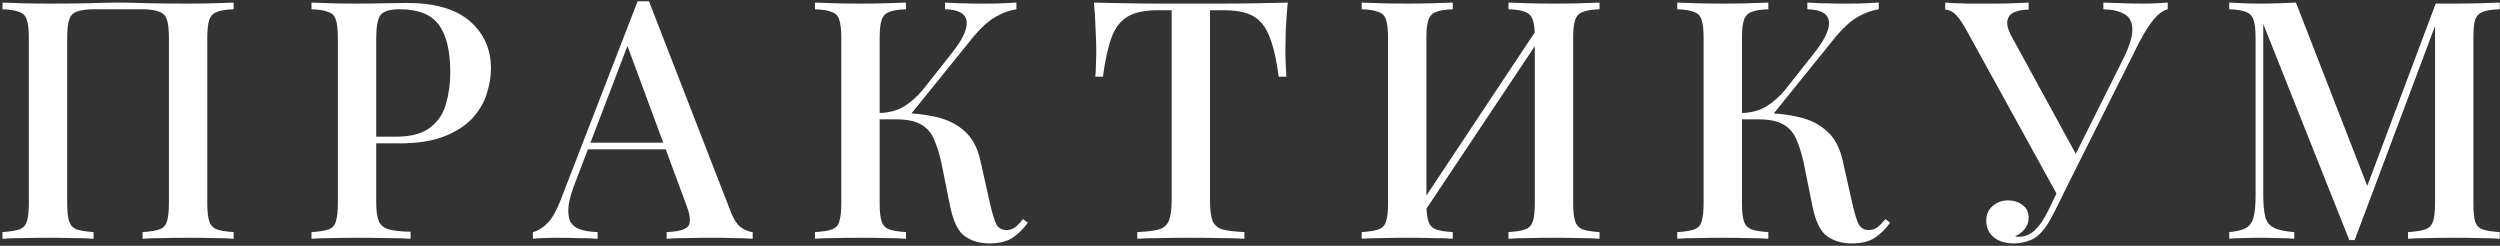 <?xml version="1.0" encoding="UTF-8"?> <svg xmlns="http://www.w3.org/2000/svg" width="712" height="70" viewBox="0 0 712 70" fill="none"><rect x="0" y="0" width="712" height="70" fill="#333333" stroke="none"/> <path d="M66.54 0.739V2.639C64.45 2.703 62.867 2.956 61.79 3.399C60.713 3.779 59.985 4.539 59.605 5.679C59.225 6.756 59.035 8.466 59.035 10.809V57.929C59.035 60.209 59.225 61.919 59.605 63.059C59.985 64.199 60.713 64.959 61.79 65.339C62.867 65.719 64.45 65.973 66.54 66.099V67.999C65.147 67.873 63.278 67.809 60.935 67.809C58.592 67.746 56.09 67.714 53.43 67.714C51.15 67.714 48.807 67.746 46.4 67.809C44.057 67.809 42.125 67.873 40.605 67.999V66.099C42.695 65.973 44.278 65.719 45.355 65.339C46.495 64.959 47.223 64.199 47.54 63.059C47.92 61.919 48.11 60.209 48.11 57.929V10.809C48.11 8.466 47.92 6.724 47.54 5.584C47.16 4.444 46.4 3.684 45.26 3.304C44.183 2.861 42.568 2.639 40.415 2.639H26.83C24.677 2.639 23.03 2.861 21.89 3.304C20.813 3.684 20.085 4.444 19.705 5.584C19.325 6.724 19.135 8.466 19.135 10.809V57.929C19.135 60.209 19.325 61.919 19.705 63.059C20.085 64.199 20.813 64.959 21.89 65.339C22.967 65.719 24.55 65.973 26.64 66.099V67.999C25.12 67.873 23.188 67.809 20.845 67.809C18.565 67.746 16.222 67.714 13.815 67.714C11.155 67.714 8.653 67.746 6.31 67.809C4.03 67.809 2.162 67.873 0.705 67.999V66.099C2.795 65.973 4.378 65.719 5.455 65.339C6.595 64.959 7.323 64.199 7.64 63.059C8.02 61.919 8.21 60.209 8.21 57.929V10.809C8.21 8.466 8.02 6.756 7.64 5.679C7.323 4.539 6.595 3.779 5.455 3.399C4.378 2.956 2.795 2.703 0.705 2.639V0.739C2.162 0.803 4.03 0.866 6.31 0.929C8.653 0.993 11.155 1.024 13.815 1.024C17.552 1.024 21.257 0.993 24.93 0.929C28.603 0.803 31.548 0.739 33.765 0.739C35.982 0.739 38.895 0.803 42.505 0.929C46.115 0.993 49.757 1.024 53.43 1.024C56.09 1.024 58.592 0.993 60.935 0.929C63.278 0.866 65.147 0.803 66.54 0.739Z" fill="white"></path> <path d="M88.721 0.739C90.178 0.803 92.046 0.866 94.326 0.929C96.669 0.993 98.981 1.024 101.261 1.024C104.301 1.024 107.183 0.993 109.906 0.929C112.693 0.866 114.656 0.834 115.796 0.834C123.839 0.834 129.856 2.576 133.846 6.059C137.836 9.543 139.831 14.039 139.831 19.549C139.831 21.829 139.419 24.236 138.596 26.769C137.836 29.239 136.474 31.551 134.511 33.704C132.548 35.794 129.888 37.504 126.531 38.834C123.174 40.164 118.899 40.829 113.706 40.829H104.396V38.929H112.756C116.999 38.929 120.229 38.074 122.446 36.364C124.726 34.654 126.246 32.406 127.006 29.619C127.829 26.833 128.241 23.824 128.241 20.594C128.241 14.578 127.164 10.081 125.011 7.104C122.858 4.128 119.121 2.639 113.801 2.639C111.078 2.639 109.273 3.178 108.386 4.254C107.563 5.331 107.151 7.516 107.151 10.809V57.739C107.151 60.083 107.404 61.856 107.911 63.059C108.418 64.199 109.368 64.959 110.761 65.339C112.154 65.719 114.213 65.941 116.936 66.004V67.999C115.226 67.873 113.009 67.809 110.286 67.809C107.563 67.746 104.744 67.714 101.831 67.714C99.298 67.714 96.859 67.746 94.516 67.809C92.236 67.809 90.304 67.873 88.721 67.999V66.099C90.874 65.973 92.489 65.719 93.566 65.339C94.643 64.959 95.339 64.199 95.656 63.059C96.036 61.919 96.226 60.209 96.226 57.929V10.809C96.226 8.466 96.036 6.756 95.656 5.679C95.339 4.539 94.611 3.779 93.471 3.399C92.394 2.956 90.811 2.703 88.721 2.639V0.739Z" fill="white"></path> <path d="M184.825 0.359L208.005 60.019C208.891 62.363 209.905 63.946 211.045 64.769C212.248 65.593 213.356 66.036 214.37 66.099V67.999C212.85 67.873 211.045 67.809 208.955 67.809C206.928 67.746 204.87 67.714 202.78 67.714C200.12 67.714 197.65 67.746 195.37 67.809C193.09 67.809 191.253 67.873 189.86 67.999V66.099C193.09 65.973 195.116 65.434 195.94 64.484C196.826 63.471 196.636 61.349 195.37 58.119L178.27 11.949L179.79 10.239L164.02 51.469C162.88 54.319 162.183 56.694 161.93 58.594C161.74 60.494 161.898 61.983 162.405 63.059C162.975 64.136 163.925 64.896 165.255 65.339C166.585 65.783 168.231 66.036 170.195 66.099V67.999C168.295 67.873 166.363 67.809 164.4 67.809C162.5 67.746 160.695 67.714 158.985 67.714C157.465 67.714 156.103 67.746 154.9 67.809C153.76 67.809 152.715 67.873 151.765 67.999V66.099C153.095 65.783 154.425 64.991 155.755 63.724C157.085 62.458 158.351 60.304 159.555 57.264L181.595 0.359C182.101 0.359 182.64 0.359 183.21 0.359C183.78 0.359 184.318 0.359 184.825 0.359ZM194.8 40.639V42.539H166.49L167.44 40.639H194.8Z" fill="white"></path> <path d="M258.032 0.739V2.639C255.942 2.703 254.359 2.956 253.282 3.399C252.205 3.779 251.477 4.539 251.097 5.679C250.717 6.756 250.527 8.466 250.527 10.809V57.929C250.527 60.209 250.717 61.919 251.097 63.059C251.477 64.199 252.205 64.959 253.282 65.339C254.359 65.719 255.942 65.973 258.032 66.099V67.999C256.512 67.873 254.58 67.809 252.237 67.809C249.957 67.746 247.614 67.714 245.207 67.714C242.547 67.714 240.045 67.746 237.702 67.809C235.422 67.809 233.554 67.873 232.097 67.999V66.099C234.25 65.973 235.865 65.719 236.942 65.339C238.019 64.959 238.715 64.199 239.032 63.059C239.412 61.919 239.602 60.209 239.602 57.929V10.809C239.602 8.466 239.412 6.756 239.032 5.679C238.715 4.539 237.987 3.779 236.847 3.399C235.77 2.956 234.187 2.703 232.097 2.639V0.739C233.554 0.803 235.422 0.866 237.702 0.929C240.045 0.993 242.547 1.024 245.207 1.024C247.614 1.024 249.957 0.993 252.237 0.929C254.58 0.866 256.512 0.803 258.032 0.739ZM255.942 32.184C259.869 32.184 263.415 32.564 266.582 33.324C269.812 34.021 272.504 35.351 274.657 37.314C276.874 39.214 278.394 42.033 279.217 45.769L281.972 58.024C282.605 60.811 283.207 62.774 283.777 63.914C284.41 64.991 285.392 65.529 286.722 65.529C287.735 65.466 288.559 65.181 289.192 64.674C289.889 64.104 290.617 63.344 291.377 62.394L292.707 63.439C291.377 65.276 289.889 66.733 288.242 67.809C286.595 68.823 284.442 69.329 281.782 69.329C279.122 69.329 276.81 68.664 274.847 67.334C272.947 66.004 271.554 63.249 270.667 59.069L268.102 46.339C267.532 43.743 266.835 41.526 266.012 39.689C265.252 37.853 264.049 36.459 262.402 35.509C260.755 34.496 258.349 33.989 255.182 33.989H248.532V32.184H255.942ZM250.432 33.989V32.184C253.092 32.121 255.404 31.519 257.367 30.379C259.33 29.176 261.135 27.593 262.782 25.629L270.667 15.654C272.884 12.931 274.309 10.619 274.942 8.719C275.575 6.756 275.417 5.268 274.467 4.254C273.517 3.241 271.744 2.703 269.147 2.639V0.739C270.477 0.803 271.807 0.866 273.137 0.929C274.467 0.929 275.797 0.961 277.127 1.024C278.457 1.024 279.787 1.024 281.117 1.024C282.827 1.024 284.379 0.993 285.772 0.929C287.229 0.866 288.464 0.803 289.477 0.739V2.639C287.45 2.956 285.455 3.684 283.492 4.824C281.529 5.964 279.502 7.769 277.412 10.239L258.222 33.989H250.432Z" fill="white"></path> <path d="M366.748 0.739C366.495 3.399 366.305 5.996 366.178 8.529C366.115 10.999 366.083 12.899 366.083 14.229C366.083 15.686 366.115 17.079 366.178 18.409C366.242 19.739 366.305 20.879 366.368 21.829H364.183C363.55 17.079 362.695 13.343 361.618 10.619C360.605 7.896 359.117 5.933 357.153 4.729C355.19 3.526 352.372 2.924 348.698 2.924H344.613V57.074C344.613 59.608 344.835 61.508 345.278 62.774C345.785 64.041 346.735 64.896 348.128 65.339C349.585 65.719 351.675 65.973 354.398 66.099V67.999C352.625 67.873 350.345 67.809 347.558 67.809C344.772 67.746 341.922 67.714 339.008 67.714C335.968 67.714 333.087 67.746 330.363 67.809C327.703 67.809 325.55 67.873 323.903 67.999V66.099C326.627 65.973 328.685 65.719 330.078 65.339C331.472 64.896 332.422 64.041 332.928 62.774C333.435 61.508 333.688 59.608 333.688 57.074V2.924H329.508C325.962 2.924 323.175 3.526 321.148 4.729C319.122 5.933 317.602 7.896 316.588 10.619C315.575 13.343 314.752 17.079 314.118 21.829H311.933C312.06 20.879 312.123 19.739 312.123 18.409C312.187 17.079 312.218 15.686 312.218 14.229C312.218 12.899 312.155 10.999 312.028 8.529C311.965 5.996 311.807 3.399 311.553 0.739C314.277 0.803 317.253 0.866 320.483 0.929C323.713 0.993 326.975 1.024 330.268 1.024C333.562 1.024 336.538 1.024 339.198 1.024C341.858 1.024 344.803 1.024 348.033 1.024C351.263 1.024 354.525 0.993 357.818 0.929C361.112 0.866 364.088 0.803 366.748 0.739Z" fill="white"></path> <path d="M413.747 0.739V2.639C411.657 2.703 410.073 2.956 408.997 3.399C407.92 3.779 407.192 4.539 406.812 5.679C406.432 6.756 406.242 8.466 406.242 10.809V57.929C406.242 60.209 406.432 61.919 406.812 63.059C407.192 64.199 407.92 64.959 408.997 65.339C410.073 65.719 411.657 65.973 413.747 66.099V67.999C412.227 67.873 410.295 67.809 407.952 67.809C405.672 67.746 403.328 67.714 400.922 67.714C398.262 67.714 395.76 67.746 393.417 67.809C391.137 67.809 389.268 67.873 387.812 67.999V66.099C389.902 65.973 391.485 65.719 392.562 65.339C393.702 64.959 394.43 64.199 394.747 63.059C395.127 61.919 395.317 60.209 395.317 57.929V10.809C395.317 8.466 395.127 6.756 394.747 5.679C394.43 4.539 393.702 3.779 392.562 3.399C391.485 2.956 389.902 2.703 387.812 2.639V0.739C389.268 0.803 391.137 0.866 393.417 0.929C395.76 0.993 398.262 1.024 400.922 1.024C403.328 1.024 405.672 0.993 407.952 0.929C410.295 0.866 412.227 0.803 413.747 0.739ZM438.827 6.629C438.827 6.629 438.795 6.978 438.732 7.674C438.732 8.308 438.732 8.973 438.732 9.669C438.732 10.366 438.732 10.714 438.732 10.714L402.822 64.579L402.727 60.969L438.827 6.629ZM455.547 0.739V2.639C453.457 2.703 451.873 2.956 450.797 3.399C449.72 3.779 448.992 4.539 448.612 5.679C448.232 6.756 448.042 8.466 448.042 10.809V57.929C448.042 60.209 448.232 61.919 448.612 63.059C448.992 64.199 449.72 64.959 450.797 65.339C451.873 65.719 453.457 65.973 455.547 66.099V67.999C454.153 67.873 452.285 67.809 449.942 67.809C447.598 67.746 445.097 67.714 442.437 67.714C440.157 67.714 437.813 67.746 435.407 67.809C433.063 67.809 431.132 67.873 429.612 67.999V66.099C431.702 65.973 433.285 65.719 434.362 65.339C435.438 64.959 436.167 64.199 436.547 63.059C436.927 61.919 437.117 60.209 437.117 57.929V10.809C437.117 8.466 436.927 6.756 436.547 5.679C436.167 4.539 435.438 3.779 434.362 3.399C433.285 2.956 431.702 2.703 429.612 2.639V0.739C431.132 0.803 433.063 0.866 435.407 0.929C437.813 0.993 440.157 1.024 442.437 1.024C445.097 1.024 447.598 0.993 449.942 0.929C452.285 0.866 454.153 0.803 455.547 0.739Z" fill="white"></path> <path d="M503.618 0.739V2.639C501.528 2.703 499.945 2.956 498.868 3.399C497.791 3.779 497.063 4.539 496.683 5.679C496.303 6.756 496.113 8.466 496.113 10.809V57.929C496.113 60.209 496.303 61.919 496.683 63.059C497.063 64.199 497.791 64.959 498.868 65.339C499.945 65.719 501.528 65.973 503.618 66.099V67.999C502.098 67.873 500.166 67.809 497.823 67.809C495.543 67.746 493.2 67.714 490.793 67.714C488.133 67.714 485.631 67.746 483.288 67.809C481.008 67.809 479.14 67.873 477.683 67.999V66.099C479.836 65.973 481.451 65.719 482.528 65.339C483.605 64.959 484.301 64.199 484.618 63.059C484.998 61.919 485.188 60.209 485.188 57.929V10.809C485.188 8.466 484.998 6.756 484.618 5.679C484.301 4.539 483.573 3.779 482.433 3.399C481.356 2.956 479.773 2.703 477.683 2.639V0.739C479.14 0.803 481.008 0.866 483.288 0.929C485.631 0.993 488.133 1.024 490.793 1.024C493.2 1.024 495.543 0.993 497.823 0.929C500.166 0.866 502.098 0.803 503.618 0.739ZM501.528 32.184C505.455 32.184 509.001 32.564 512.168 33.324C515.398 34.021 518.09 35.351 520.243 37.314C522.46 39.214 523.98 42.033 524.803 45.769L527.558 58.024C528.191 60.811 528.793 62.774 529.363 63.914C529.996 64.991 530.978 65.529 532.308 65.529C533.321 65.466 534.145 65.181 534.778 64.674C535.475 64.104 536.203 63.344 536.963 62.394L538.293 63.439C536.963 65.276 535.475 66.733 533.828 67.809C532.181 68.823 530.028 69.329 527.368 69.329C524.708 69.329 522.396 68.664 520.433 67.334C518.533 66.004 517.14 63.249 516.253 59.069L513.688 46.339C513.118 43.743 512.421 41.526 511.598 39.689C510.838 37.853 509.635 36.459 507.988 35.509C506.341 34.496 503.935 33.989 500.768 33.989H494.118V32.184H501.528ZM496.018 33.989V32.184C498.678 32.121 500.99 31.519 502.953 30.379C504.916 29.176 506.721 27.593 508.368 25.629L516.253 15.654C518.47 12.931 519.895 10.619 520.528 8.719C521.161 6.756 521.003 5.268 520.053 4.254C519.103 3.241 517.33 2.703 514.733 2.639V0.739C516.063 0.803 517.393 0.866 518.723 0.929C520.053 0.929 521.383 0.961 522.713 1.024C524.043 1.024 525.373 1.024 526.703 1.024C528.413 1.024 529.965 0.993 531.358 0.929C532.815 0.866 534.05 0.803 535.063 0.739V2.639C533.036 2.956 531.041 3.684 529.078 4.824C527.115 5.964 525.088 7.769 522.998 10.239L503.808 33.989H496.018Z" fill="white"></path> <path d="M617.369 0.739V2.639C616.103 2.956 614.836 3.843 613.569 5.299C612.303 6.756 610.878 8.973 609.294 11.949L587.634 55.174L585.829 55.364L559.799 8.149C558.533 5.933 557.456 4.476 556.569 3.779C555.683 3.083 554.828 2.734 554.004 2.734V0.739C554.891 0.803 555.873 0.866 556.949 0.929C558.026 0.929 559.134 0.961 560.274 1.024C561.478 1.024 562.649 1.024 563.789 1.024C565.246 1.024 566.798 1.024 568.444 1.024C570.091 1.024 571.738 0.993 573.384 0.929C575.031 0.866 576.488 0.803 577.754 0.739V2.734C576.298 2.734 574.999 2.956 573.859 3.399C572.783 3.779 572.086 4.508 571.769 5.584C571.453 6.598 571.738 8.023 572.624 9.859L591.624 44.629L589.534 47.099L604.354 17.459C606.318 13.596 607.299 10.619 607.299 8.529C607.299 6.376 606.571 4.888 605.114 4.064C603.658 3.178 601.631 2.703 599.034 2.639V0.739C600.934 0.803 602.834 0.866 604.734 0.929C606.634 0.993 608.471 1.024 610.244 1.024C611.828 1.024 613.158 0.993 614.234 0.929C615.374 0.866 616.419 0.803 617.369 0.739ZM587.919 50.519L589.629 51.184L585.164 60.209C584.341 61.856 583.613 63.154 582.979 64.104C582.346 65.054 581.681 65.878 580.984 66.574C579.971 67.588 578.799 68.284 577.469 68.664C576.139 69.108 574.841 69.329 573.574 69.329C571.231 69.329 569.331 68.759 567.874 67.619C566.418 66.416 565.689 64.833 565.689 62.869C565.689 61.096 566.291 59.703 567.494 58.689C568.698 57.613 570.154 57.074 571.864 57.074C573.511 57.074 574.904 57.518 576.044 58.404C577.184 59.228 577.754 60.431 577.754 62.014C577.754 63.281 577.374 64.358 576.614 65.244C575.918 66.131 575.031 66.796 573.954 67.239C574.081 67.366 574.239 67.429 574.429 67.429C574.619 67.429 574.809 67.429 574.999 67.429C576.709 67.429 578.229 66.796 579.559 65.529C580.889 64.263 582.124 62.458 583.264 60.114L587.919 50.519Z" fill="white"></path> <path d="M711.929 0.739V2.639C709.776 2.703 708.161 2.956 707.084 3.399C706.008 3.779 705.279 4.539 704.899 5.679C704.583 6.756 704.424 8.466 704.424 10.809V57.929C704.424 60.209 704.583 61.919 704.899 63.059C705.279 64.199 706.008 64.959 707.084 65.339C708.161 65.719 709.776 65.973 711.929 66.099V67.999C710.346 67.873 708.383 67.809 706.039 67.809C703.696 67.746 701.321 67.714 698.914 67.714C696.254 67.714 693.753 67.746 691.409 67.809C689.066 67.809 687.198 67.873 685.804 67.999V66.099C687.958 65.973 689.573 65.719 690.649 65.339C691.789 64.959 692.549 64.199 692.929 63.059C693.309 61.919 693.499 60.209 693.499 57.929V5.964L693.974 6.154L670.604 68.379H669.084L644.574 6.819V55.459C644.574 58.119 644.764 60.209 645.144 61.729C645.524 63.186 646.348 64.231 647.614 64.864C648.881 65.498 650.813 65.909 653.409 66.099V67.999C652.206 67.873 650.654 67.809 648.754 67.809C646.918 67.746 645.176 67.714 643.529 67.714C641.946 67.714 640.363 67.746 638.779 67.809C637.196 67.809 635.898 67.873 634.884 67.999V66.099C636.974 65.909 638.558 65.529 639.634 64.959C640.711 64.326 641.439 63.281 641.819 61.824C642.199 60.368 642.389 58.373 642.389 55.839V10.809C642.389 8.466 642.199 6.756 641.819 5.679C641.439 4.539 640.711 3.779 639.634 3.399C638.558 2.956 636.974 2.703 634.884 2.639V0.739C635.898 0.803 637.196 0.866 638.779 0.929C640.363 0.993 641.946 1.024 643.529 1.024C645.366 1.024 647.203 0.993 649.039 0.929C650.939 0.866 652.554 0.803 653.884 0.739L674.879 54.699L673.074 55.934L693.689 1.024C694.513 1.024 695.368 1.024 696.254 1.024C697.141 1.024 698.028 1.024 698.914 1.024C701.321 1.024 703.696 0.993 706.039 0.929C708.383 0.866 710.346 0.803 711.929 0.739Z" fill="white"></path> </svg> 